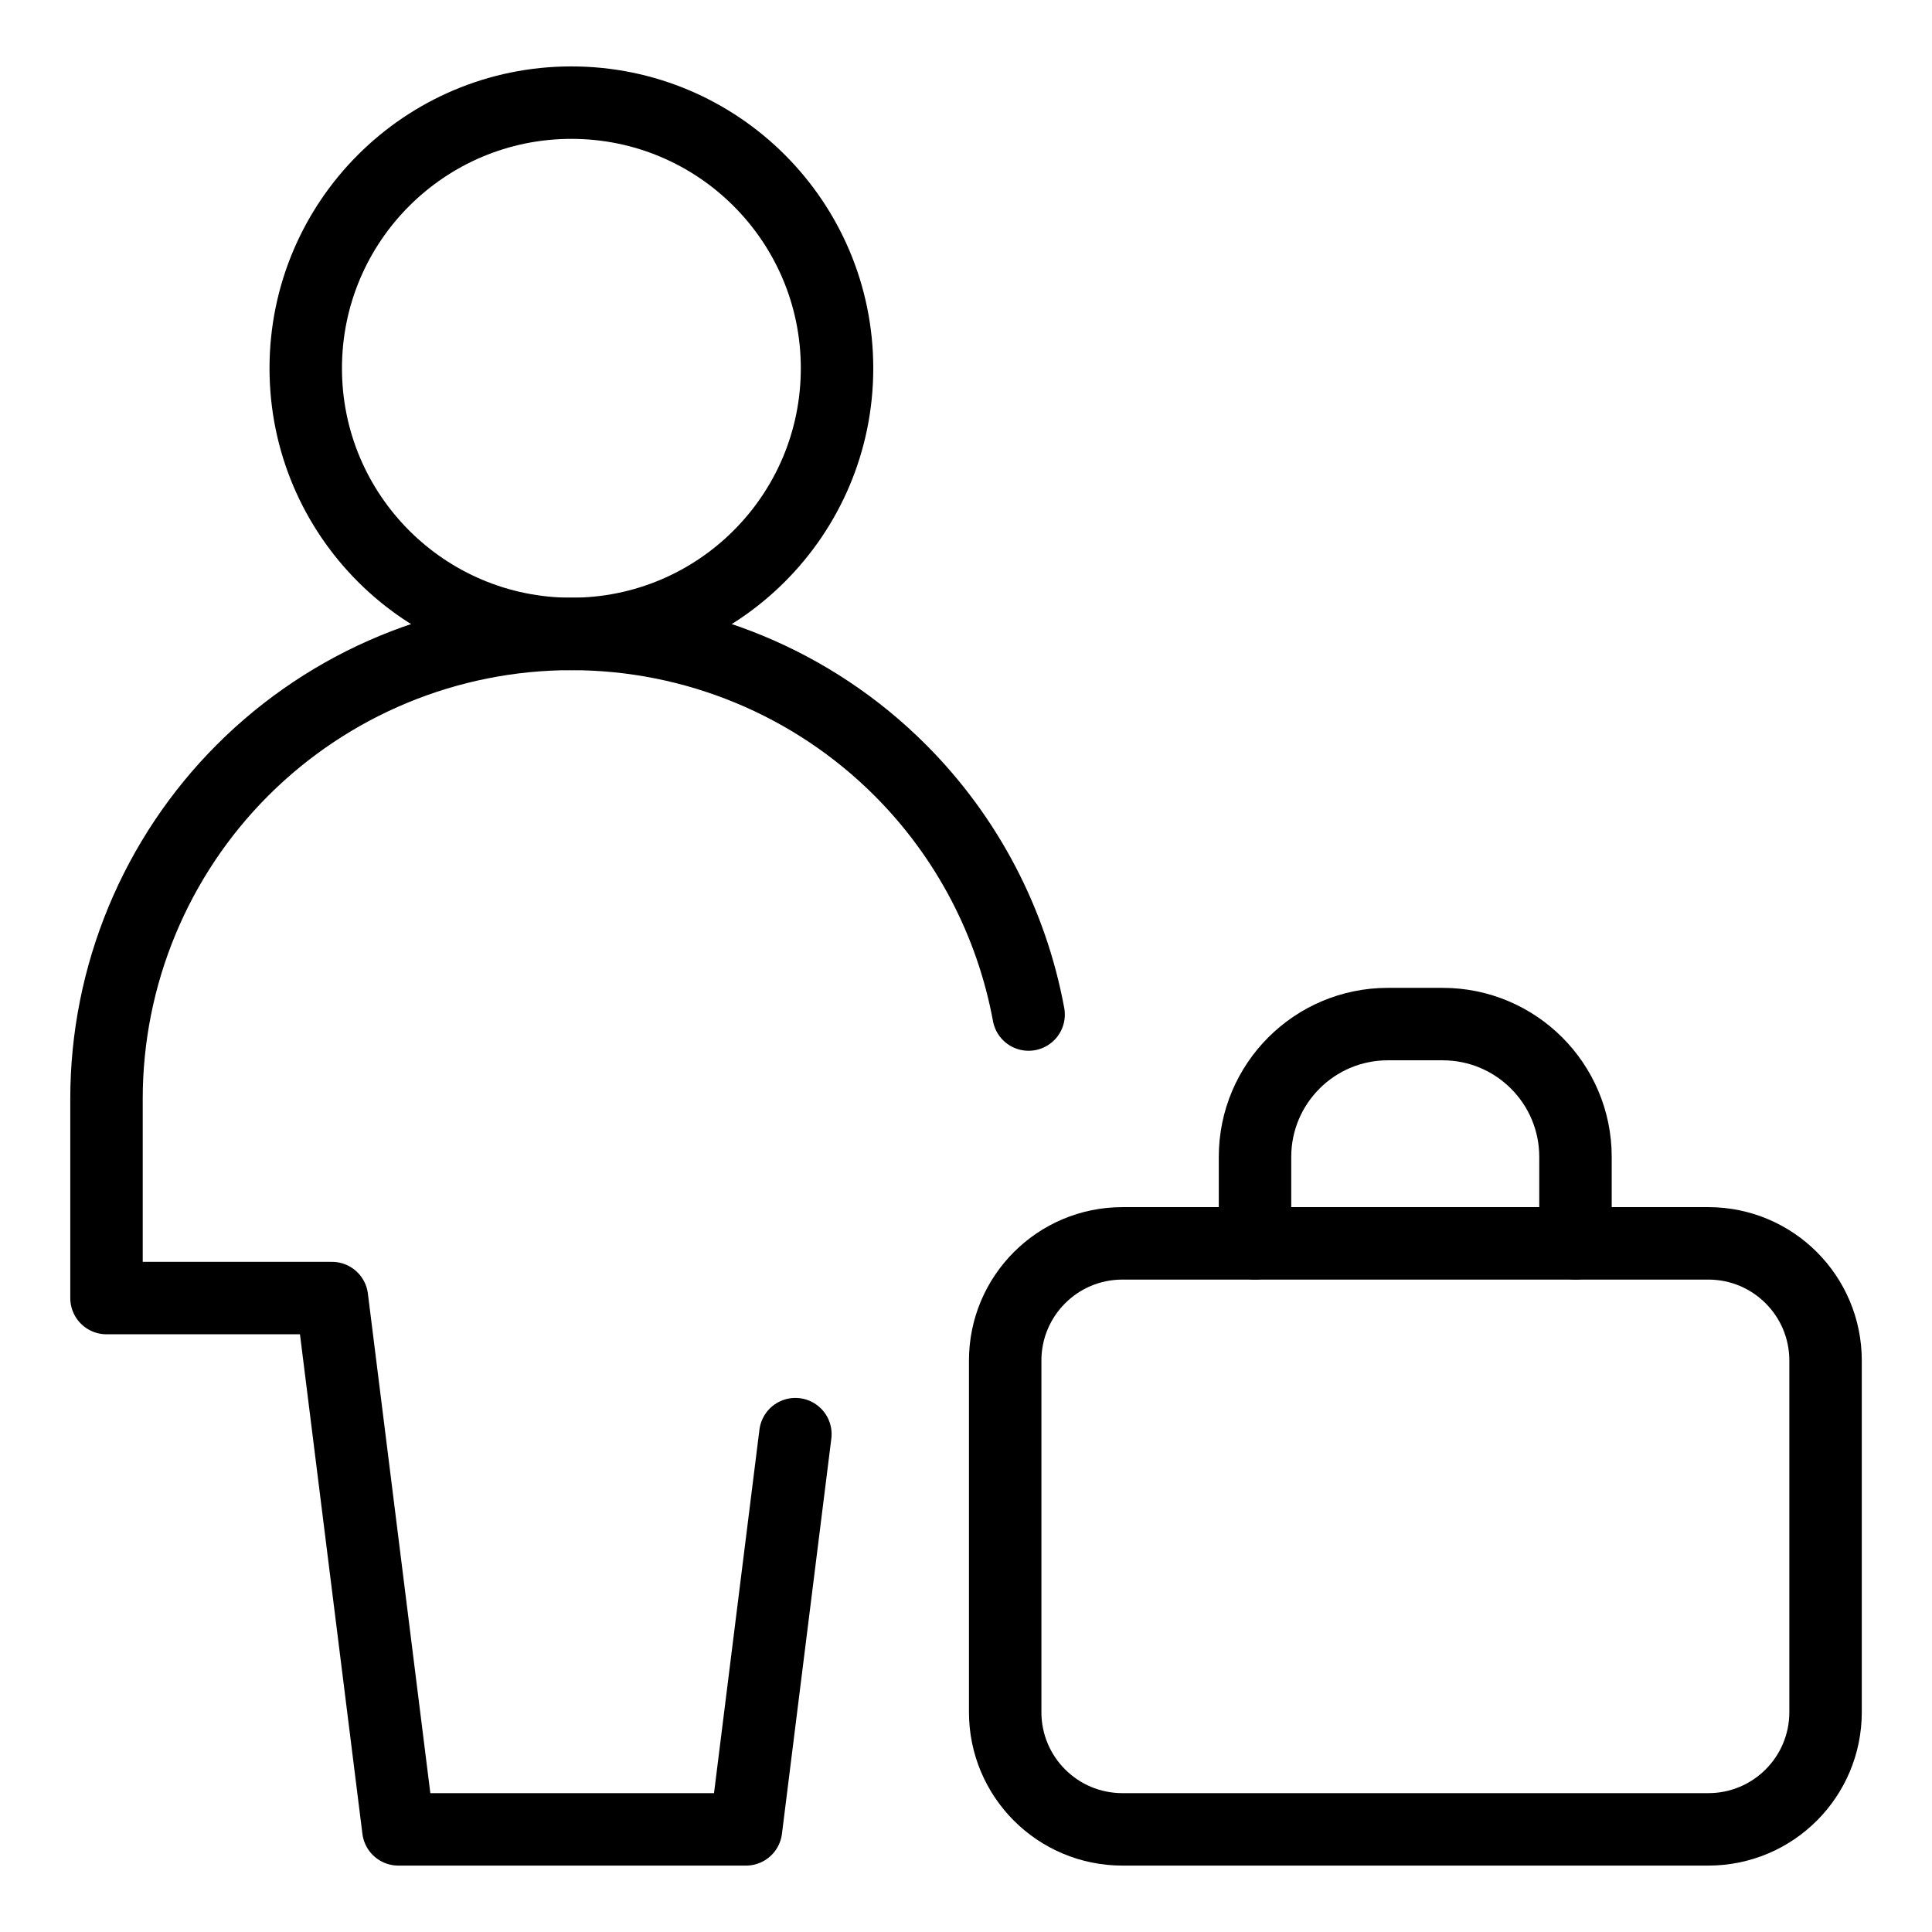 <svg xmlns="http://www.w3.org/2000/svg" fill="none" viewBox="-0.6 -0.6 32 32" id="Office-Worker--Streamline-Core" height="32" width="32">
  <desc>
    Office Worker Streamline Icon: https://streamlinehq.com
  </desc>
  <g id="office-worker--office-worker-human-resources">
    <path id="Vector" stroke="#000000" stroke-linecap="round" stroke-linejoin="round" d="M8.864 9.9c2.43 0 4.4 -1.97 4.4 -4.4s-1.97 -4.4 -4.4 -4.4 -4.4 1.97 -4.4 4.4 1.97 4.4 4.4 4.4Z" stroke-width="1.2"></path>
    <path id="Vector_2" stroke="#000000" stroke-linecap="round" stroke-linejoin="round" d="M12.574 23.154 11.756 29.7H5.998l-1.1 -8.8H1.164V17.6c0 -2.042 0.811 -4.001 2.255 -5.445C4.864 10.711 6.822 9.9 8.864 9.9c2.042 0 4.001 0.811 5.445 2.255 1.111 1.111 1.847 2.526 2.128 4.049" stroke-width="1.2"></path>
    <path id="Vector_3" stroke="#000000" stroke-linecap="round" stroke-linejoin="round" d="M16.049 21.935c0 -1.072 0.869 -1.941 1.941 -1.941h9.706c1.072 0 1.941 0.869 1.941 1.941v5.824c0 1.072 -0.869 1.941 -1.941 1.941H17.99c-1.072 0 -1.941 -0.869 -1.941 -1.941V21.935Z" stroke-width="1.2"></path>
    <path id="Vector_4" stroke="#000000" stroke-linecap="round" stroke-linejoin="round" d="M20.187 19.994v-1.432c0 -1.215 0.985 -2.2 2.2 -2.2h0.908c1.215 0 2.2 0.985 2.2 2.2v1.432" stroke-width="1.2"></path>
  </g>
</svg>